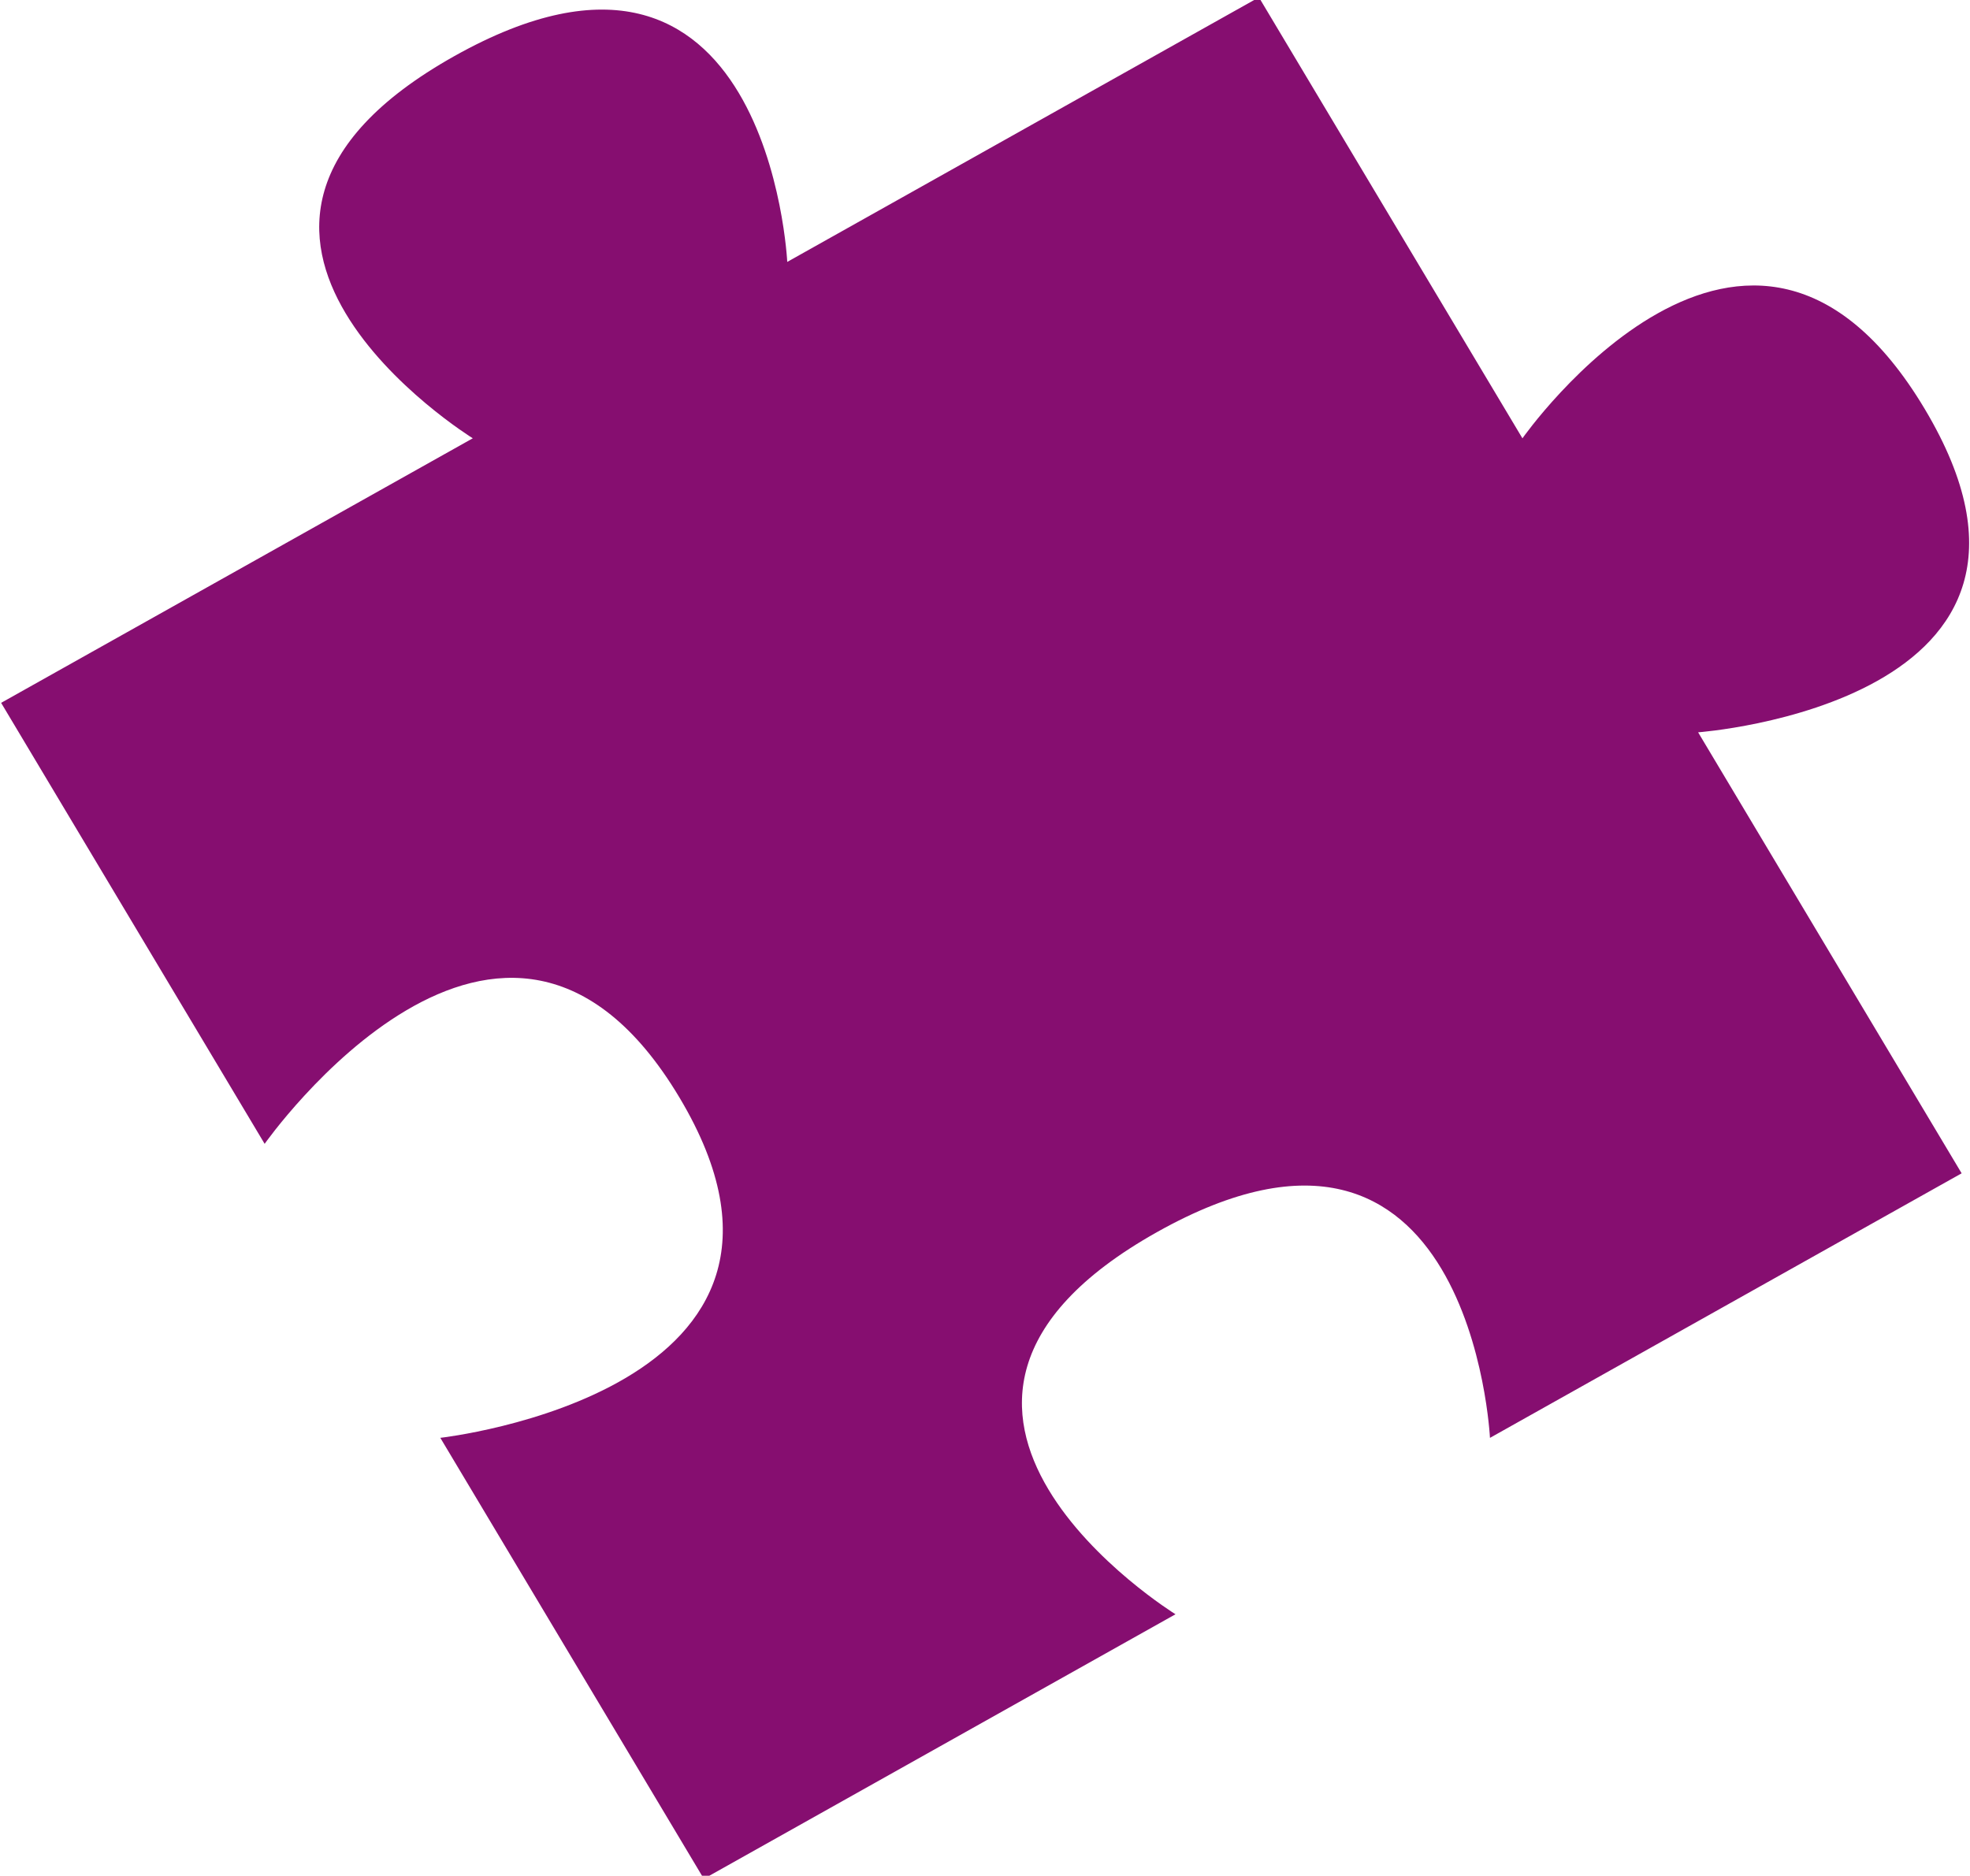 <?xml version="1.0" encoding="UTF-8" standalone="no"?>
<!-- Created with Inkscape (http://www.inkscape.org/) -->

<svg
   width="19.083mm"
   height="18.172mm"
   viewBox="0 0 19.083 18.172"
   version="1.1"
   id="svg1"
   inkscape:version="1.3.2 (091e20e, 2023-11-25, custom)"
   sodipodi:docname="puzzle.svg"
   xmlns:inkscape="http://www.inkscape.org/namespaces/inkscape"
   xmlns:sodipodi="http://sodipodi.sourceforge.net/DTD/sodipodi-0.dtd"
   xmlns="http://www.w3.org/2000/svg"
   xmlns:svg="http://www.w3.org/2000/svg">
  <sodipodi:namedview
     id="namedview1"
     pagecolor="#ffffff"
     bordercolor="#000000"
     borderopacity="0.25"
     inkscape:showpageshadow="2"
     inkscape:pageopacity="0.0"
     inkscape:pagecheckerboard="0"
     inkscape:deskcolor="#d1d1d1"
     inkscape:document-units="mm"
     inkscape:zoom="0.76791526"
     inkscape:cx="-179.05621"
     inkscape:cy="67.715805"
     inkscape:window-width="1920"
     inkscape:window-height="1051"
     inkscape:window-x="-9"
     inkscape:window-y="-9"
     inkscape:window-maximized="1"
     inkscape:current-layer="layer1" />
  <defs
     id="defs1">
    <clipPath
       id="clipPath66-5-1-2-8-9">
      <path
         transform="translate(-297.17,-698.58)"
         d="M 0,841.89 H 595.28 V 0 H 0 Z"
         id="path1-0-0-2" />
    </clipPath>
  </defs>
  <g
     inkscape:label="Calque 1"
     inkscape:groupmode="layer"
     id="layer1"
     transform="translate(-152.135,-130.704)">
    <path
       transform="matrix(0.164,-0.092,-0.095,-0.159,171.137,142.071)"
       d="m 0,0 v 26.87 c 0,0 18.573,-8.957 18.573,8.957 C 18.573,53.74 0,44.783 0,44.783 v 26.87 h -27.86 c 0,0 9.287,17.913 -9.287,17.913 -18.573,0 -9.287,-17.913 -9.287,-17.913 h -27.859 v -26.87 c 0,0 19.575,9.411 19.575,-8.502 0,-17.914 -19.575,-9.411 -19.575,-9.411 V 0 h 27.859 c 0,0 -9.286,17.913 9.287,17.913 C -18.573,17.913 -27.86,0 -27.86,0 Z"
       clip-path="url(#clipPath66-5-1-2-8-9)"
       fill="#860e70"
       id="path2-0-7-4"
       style="fill:#860e70;fill-opacity:1" />
  </g>
</svg>
